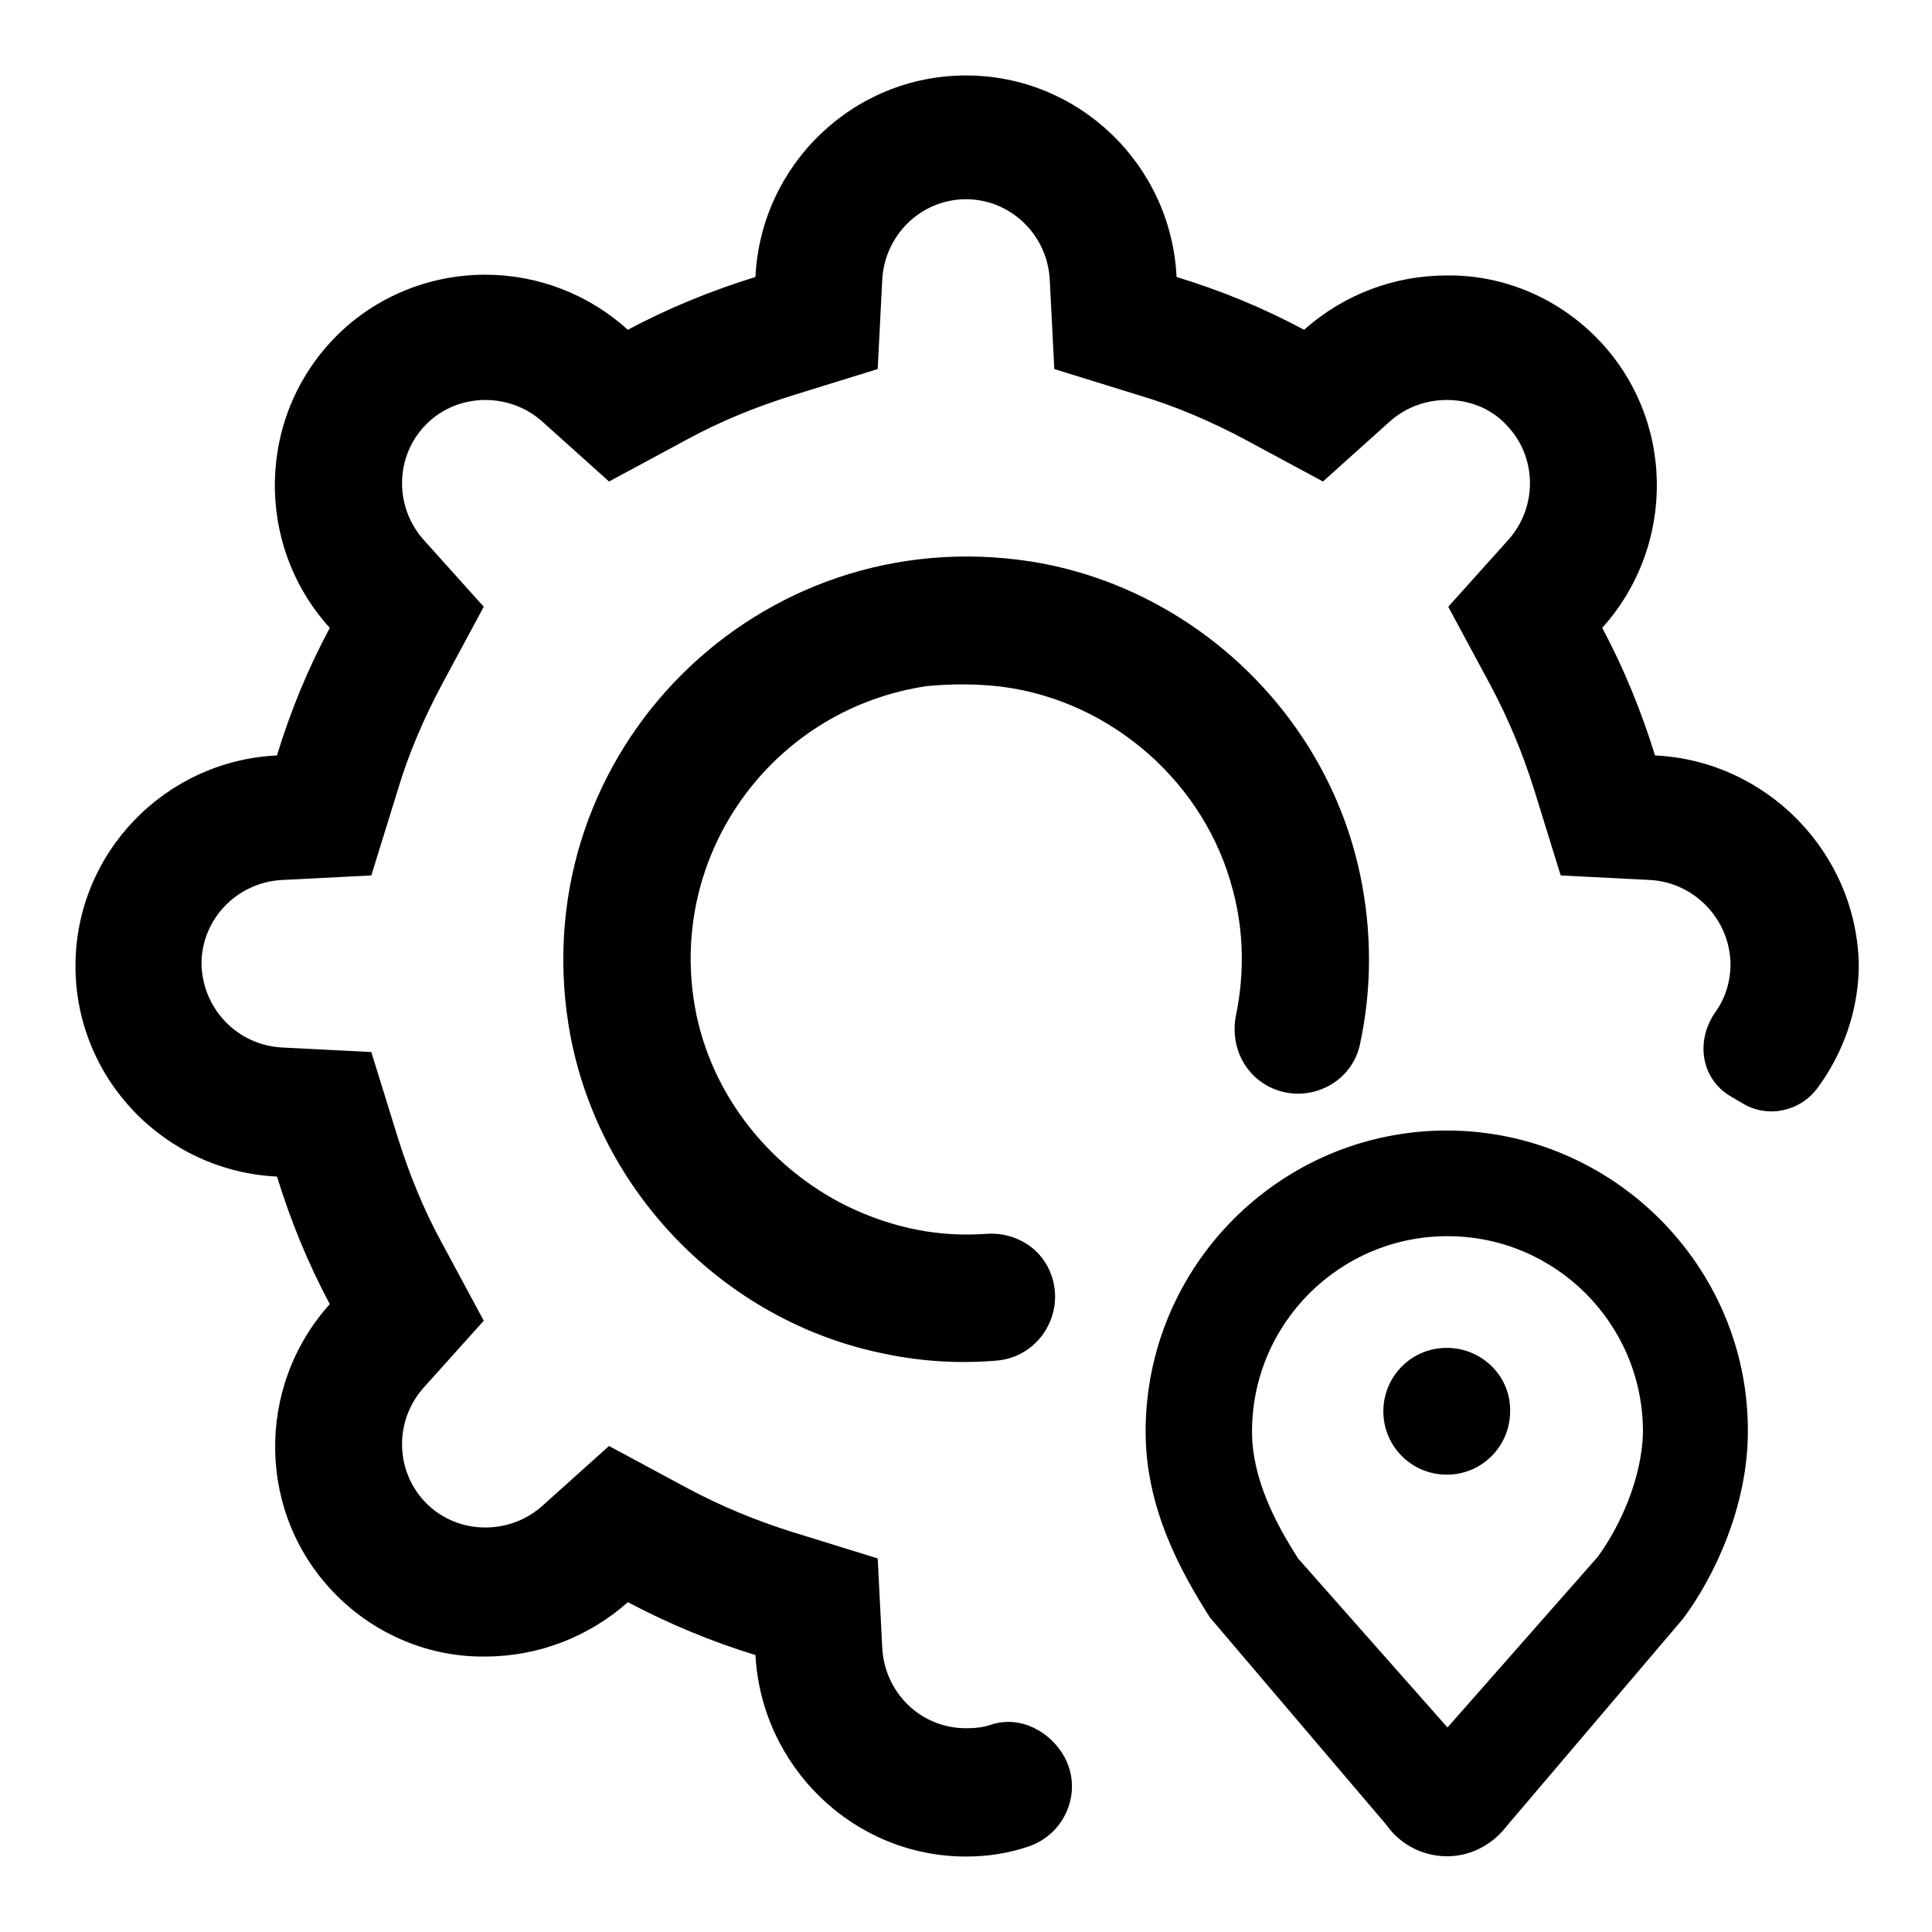 <?xml version="1.0" encoding="utf-8"?>
<!-- Svg Vector Icons : http://www.onlinewebfonts.com/icon -->
<!DOCTYPE svg PUBLIC "-//W3C//DTD SVG 1.1//EN" "http://www.w3.org/Graphics/SVG/1.1/DTD/svg11.dtd">
<svg version="1.1" xmlns="http://www.w3.org/2000/svg" xmlns:xlink="http://www.w3.org/1999/xlink" x="0px" y="0px" viewBox="0 0 256 256" enable-background="new 0 0 256 256" xml:space="preserve">
<g> <path fill="#000000" d="M211.7,206.3l-19.9,22.6L172,206.5c-2.8-4.4-6.1-10.4-6.1-16.8c0-14.3,11.6-25.9,25.9-25.9 c14.3,0,25.9,11.6,25.9,25.9C217.6,196,214.5,202.5,211.7,206.3 M191.7,149.8c-22,0-39.9,17.9-39.9,39.9c0,10,4.5,18.3,8.5,24.6 l23.4,27.5c3.1,4.4,9.2,5.5,13.6,2.4c0.9-0.6,1.7-1.4,2.4-2.3l23.3-27.4c4.2-5.6,8.6-15,8.6-24.8 C231.7,167.8,213.7,149.8,191.7,149.8 M219.3,100.1c-1.8-5.8-4.1-11.5-7-16.9c9.9-11,9.7-28-0.9-38.6c-5.2-5.2-12.3-8.2-19.7-8.1 c-6.8,0-13.5,2.4-18.9,7.2c-5.4-2.9-11-5.2-16.9-7C155.2,21.9,143,10,128,10c-15,0-27.2,11.9-27.9,26.7c-5.8,1.8-11.5,4.1-16.9,7 C78,39,71.3,36.4,64.3,36.4c-7.4,0-14.5,2.9-19.7,8.1C34,55.1,33.7,72.2,43.7,83.2c-2.9,5.4-5.2,11-7,16.9 C21.9,100.8,10,113,10,128c0,15,11.9,27.2,26.7,27.9c1.8,5.8,4.1,11.5,7,16.9c-9.9,11-9.7,28,0.9,38.6c5.2,5.2,12.3,8.2,19.7,8.1 c7,0,13.7-2.6,18.9-7.2c5.3,2.8,11,5.2,16.9,7c0.8,14.8,13,26.7,27.9,26.7c2.8,0,5.5-0.4,8.2-1.3c4.9-1.6,7.3-7.2,4.9-11.8 c-1.9-3.5-5.9-5.6-9.7-4.4c-1.1,0.4-2.2,0.5-3.4,0.5c-6,0-10.8-4.7-11.1-10.7l-0.6-11.8l-11.3-3.5c-4.8-1.5-9.4-3.4-13.9-5.8 l-10.4-5.6l-8.8,7.9c-2.1,1.9-4.8,2.9-7.6,2.9c-2.9,0-5.7-1.1-7.8-3.2c-4.2-4.2-4.3-11-0.3-15.4l7.9-8.8l-5.6-10.4 c-2.4-4.4-4.3-9.1-5.8-13.9l-3.5-11.3l-11.8-0.6c-6-0.3-10.6-5.2-10.7-11.1c0-5.9,4.7-10.8,10.7-11.1l11.8-0.6l3.5-11.3 c1.4-4.7,3.4-9.4,5.8-13.9l5.6-10.4l-7.9-8.8c-4-4.4-3.9-11.2,0.3-15.4c2.1-2.1,4.9-3.2,7.8-3.2c2.8,0,5.5,1,7.6,2.9l8.8,7.9 l10.4-5.6c4.4-2.4,9.1-4.3,13.9-5.8l11.3-3.5l0.6-11.8c0.3-6,5.2-10.7,11.1-10.7c5.9,0,10.8,4.7,11.1,10.7l0.6,11.8l11.3,3.5 c4.7,1.4,9.4,3.4,13.9,5.8l10.4,5.6l8.8-7.9c2.1-1.9,4.8-2.9,7.6-2.9c3,0,5.8,1.1,7.8,3.2c4.2,4.2,4.3,11,0.3,15.4l-7.9,8.8 l5.6,10.4c2.4,4.5,4.3,9.1,5.8,13.9l3.5,11.3l11.8,0.6c5.9,0.3,10.6,5.2,10.7,11.1c0,2.4-0.7,4.6-2,6.4c-2.6,3.7-2,8.7,1.9,11.1 l1.7,1c3.3,2,7.6,1.1,9.9-2c3.5-4.7,5.5-10.5,5.5-16.4C246,113,234.1,100.8,219.3,100.1 M132.8,91c14.6,1.9,27,12.9,30.6,27.1 c1.4,5.3,1.5,10.9,0.4,16.3c-0.8,3.7,0.7,7.5,4,9.4c4.9,2.8,11.2,0.1,12.4-5.4c1.6-7.4,1.6-15.1,0-22.6 c-4.5-21.3-22.2-38-43.6-41.4c-36.1-5.6-66.9,25.2-61.3,61.2c3.4,21.7,20.4,39.5,42,43.8c4.8,1,9.7,1.3,14.6,0.9 c6.1-0.4,9.8-7,6.9-12.5c-1.6-3-4.9-4.6-8.3-4.3c-5.8,0.4-11.9-0.6-18.3-3.7c-10.7-5.3-18.6-15.6-20.3-27.5 c-2.9-20,11-38.5,31-41.4C126.2,90.6,129.5,90.6,132.8,91 M191.7,178.6c-4.7,0-8.4,3.8-8.4,8.4c0,4.7,3.8,8.4,8.4,8.4c0,0,0,0,0,0 c4.7,0,8.4-3.8,8.4-8.4C200.2,182.4,196.4,178.6,191.7,178.6"/></g>
</svg>